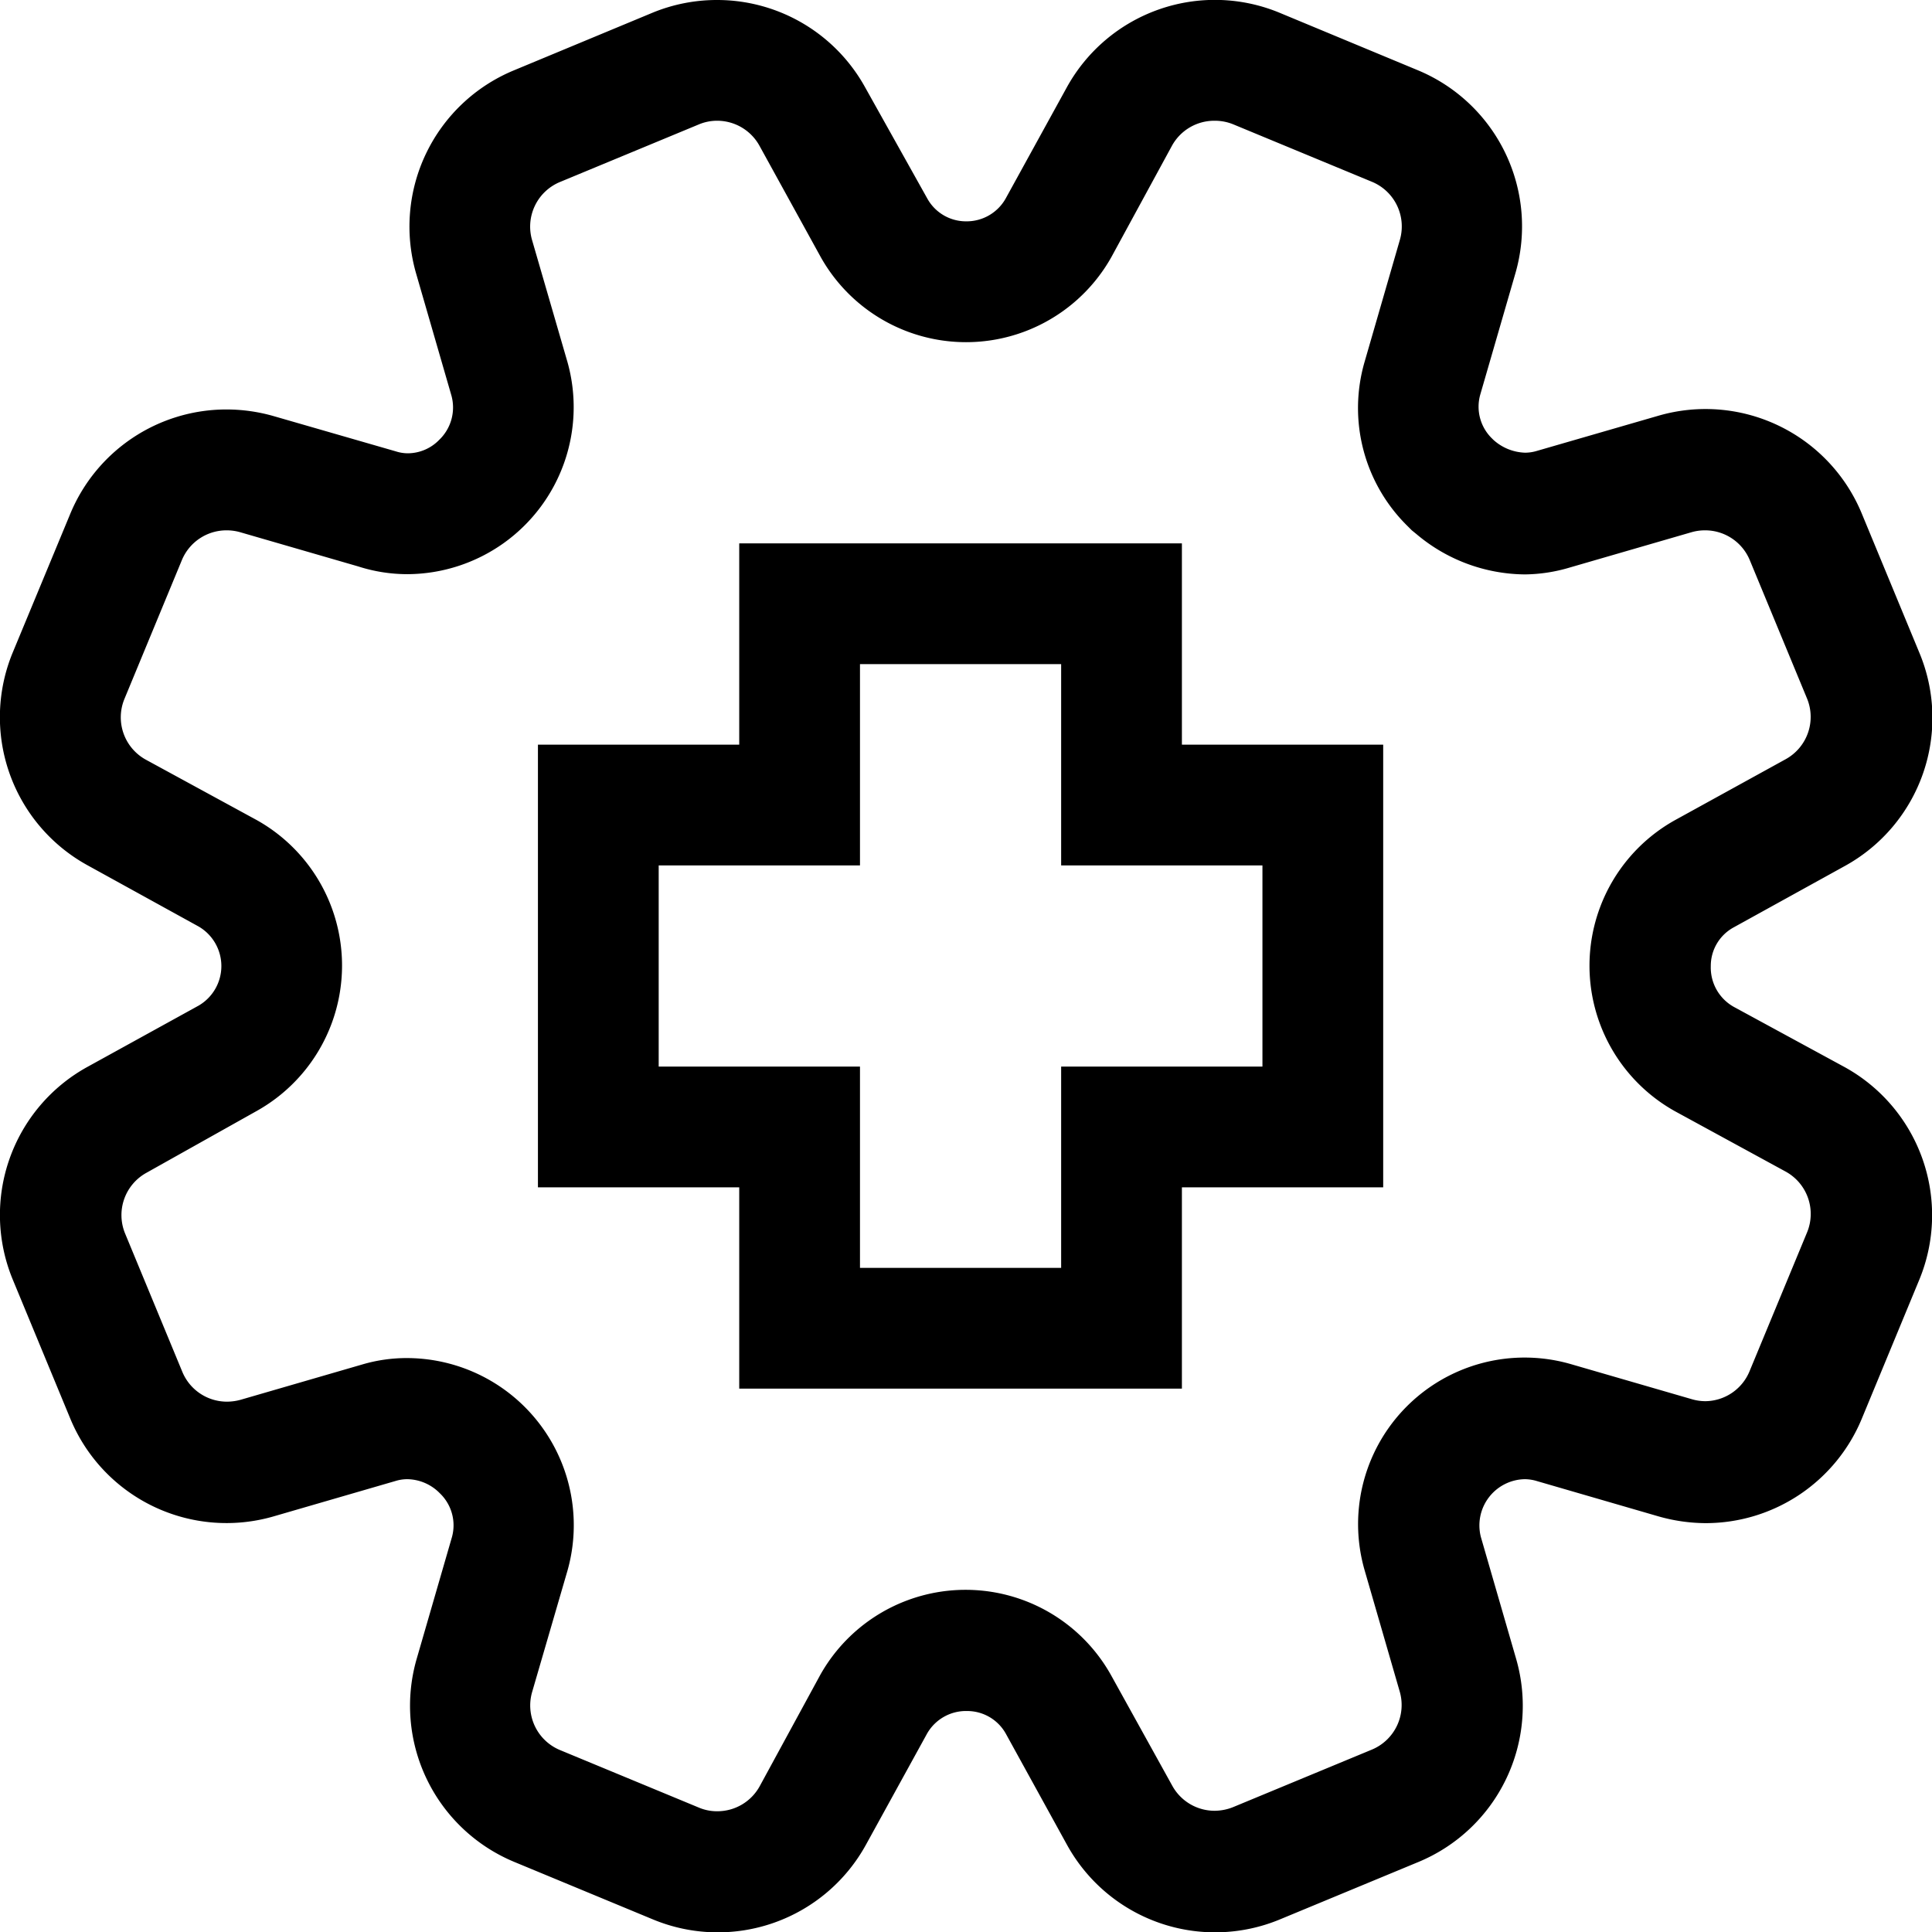 <svg id="Ebene_1" data-name="Ebene 1" xmlns="http://www.w3.org/2000/svg" viewBox="0 0 16 16"><path d="M9.788,6.167V4.5H6.122V6.167H4.455V9.833H6.122V11.5H9.788V9.833h1.667V6.167H9.788Zm.667,2.666H8.788V10.5H7.122V8.833H5.455V7.167H7.122V5.5H8.788V7.167h1.667Z"/><path d="M5.939,1a.4.4,0,0,1,.35.206l.508.923a1.38,1.38,0,0,0,2.407,0l.5-.919A.4.4,0,0,1,10.062,1a.4.4,0,0,1,.152.03l1.149.476a.4.4,0,0,1,.23.481L11.3,3a1.37,1.37,0,0,0,.358,1.358l.034.034.037.03a1.407,1.407,0,0,0,.9.335A1.34,1.34,0,0,0,13,4.7l1.007-.292a.4.4,0,0,1,.113-.016.4.4,0,0,1,.371.247l.475,1.148a.4.4,0,0,1-.177.5l-.919.506a1.38,1.38,0,0,0,0,2.409l.917.5a.4.4,0,0,1,.178.505l-.476,1.149a.4.4,0,0,1-.366.248.4.4,0,0,1-.114-.017l-1-.29A1.379,1.379,0,0,0,11.3,13l.292,1.009a.4.4,0,0,1-.232.481l-1.146.475a.415.415,0,0,1-.154.031.4.4,0,0,1-.351-.206L9.2,13.871a1.38,1.38,0,0,0-2.407,0l-.5.919A.4.4,0,0,1,5.939,15a.384.384,0,0,1-.153-.031l-1.149-.476a.4.4,0,0,1-.23-.481L4.7,13.006a1.384,1.384,0,0,0-1.324-1.759A1.3,1.3,0,0,0,3,11.3l-1.006.292a.434.434,0,0,1-.113.016.4.4,0,0,1-.371-.247l-.475-1.148a.4.4,0,0,1,.177-.5L2.127,9.2a1.38,1.38,0,0,0,0-2.408l-.918-.5a.4.4,0,0,1-.178-.505l.475-1.148a.4.4,0,0,1,.37-.247.407.407,0,0,1,.111.015l.98.284a1.33,1.33,0,0,0,.41.064A1.383,1.383,0,0,0,4.7,3L4.406,1.987a.4.4,0,0,1,.232-.48l1.148-.476A.388.388,0,0,1,5.939,1m0-1A1.4,1.4,0,0,0,5.4.107L4.255.583a1.4,1.4,0,0,0-.809,1.682l.292,1.009a.371.371,0,0,1-.1.368.364.364,0,0,1-.26.112.329.329,0,0,1-.1-.016L2.266,3.446a1.423,1.423,0,0,0-.39-.055,1.4,1.4,0,0,0-1.294.864L.107,5.4A1.4,1.4,0,0,0,.725,7.166l.92.507a.379.379,0,0,1,0,.655l-.92.507A1.4,1.4,0,0,0,.107,10.6l.475,1.148a1.4,1.4,0,0,0,1.684.81l1.009-.293a.33.33,0,0,1,.1-.015.385.385,0,0,1,.268.117.367.367,0,0,1,.1.362l-.292,1.008a1.4,1.4,0,0,0,.809,1.683l1.148.476a1.4,1.4,0,0,0,1.763-.618l.506-.92a.371.371,0,0,1,.333-.188h0a.366.366,0,0,1,.32.188l.507.921a1.4,1.4,0,0,0,1.762.617l1.148-.476a1.4,1.4,0,0,0,.809-1.682l-.292-1.009a.383.383,0,0,1,.362-.479.348.348,0,0,1,.1.015l1.009.293a1.446,1.446,0,0,0,.393.056,1.4,1.4,0,0,0,1.291-.866l.475-1.148a1.4,1.4,0,0,0-.618-1.763l-.92-.5a.373.373,0,0,1-.188-.336.363.363,0,0,1,.188-.32l.92-.508A1.4,1.4,0,0,0,15.893,5.4l-.475-1.148a1.4,1.4,0,0,0-1.684-.809l-1.009.292a.341.341,0,0,1-.095.014.409.409,0,0,1-.263-.107l-.009-.009a.367.367,0,0,1-.1-.362l.292-1.008A1.4,1.4,0,0,0,11.745.583L10.6.107A1.4,1.4,0,0,0,8.834.725l-.506.92A.371.371,0,0,1,8,1.833h0a.366.366,0,0,1-.32-.188L7.165.724A1.4,1.4,0,0,0,5.939,0Z"/></svg>
